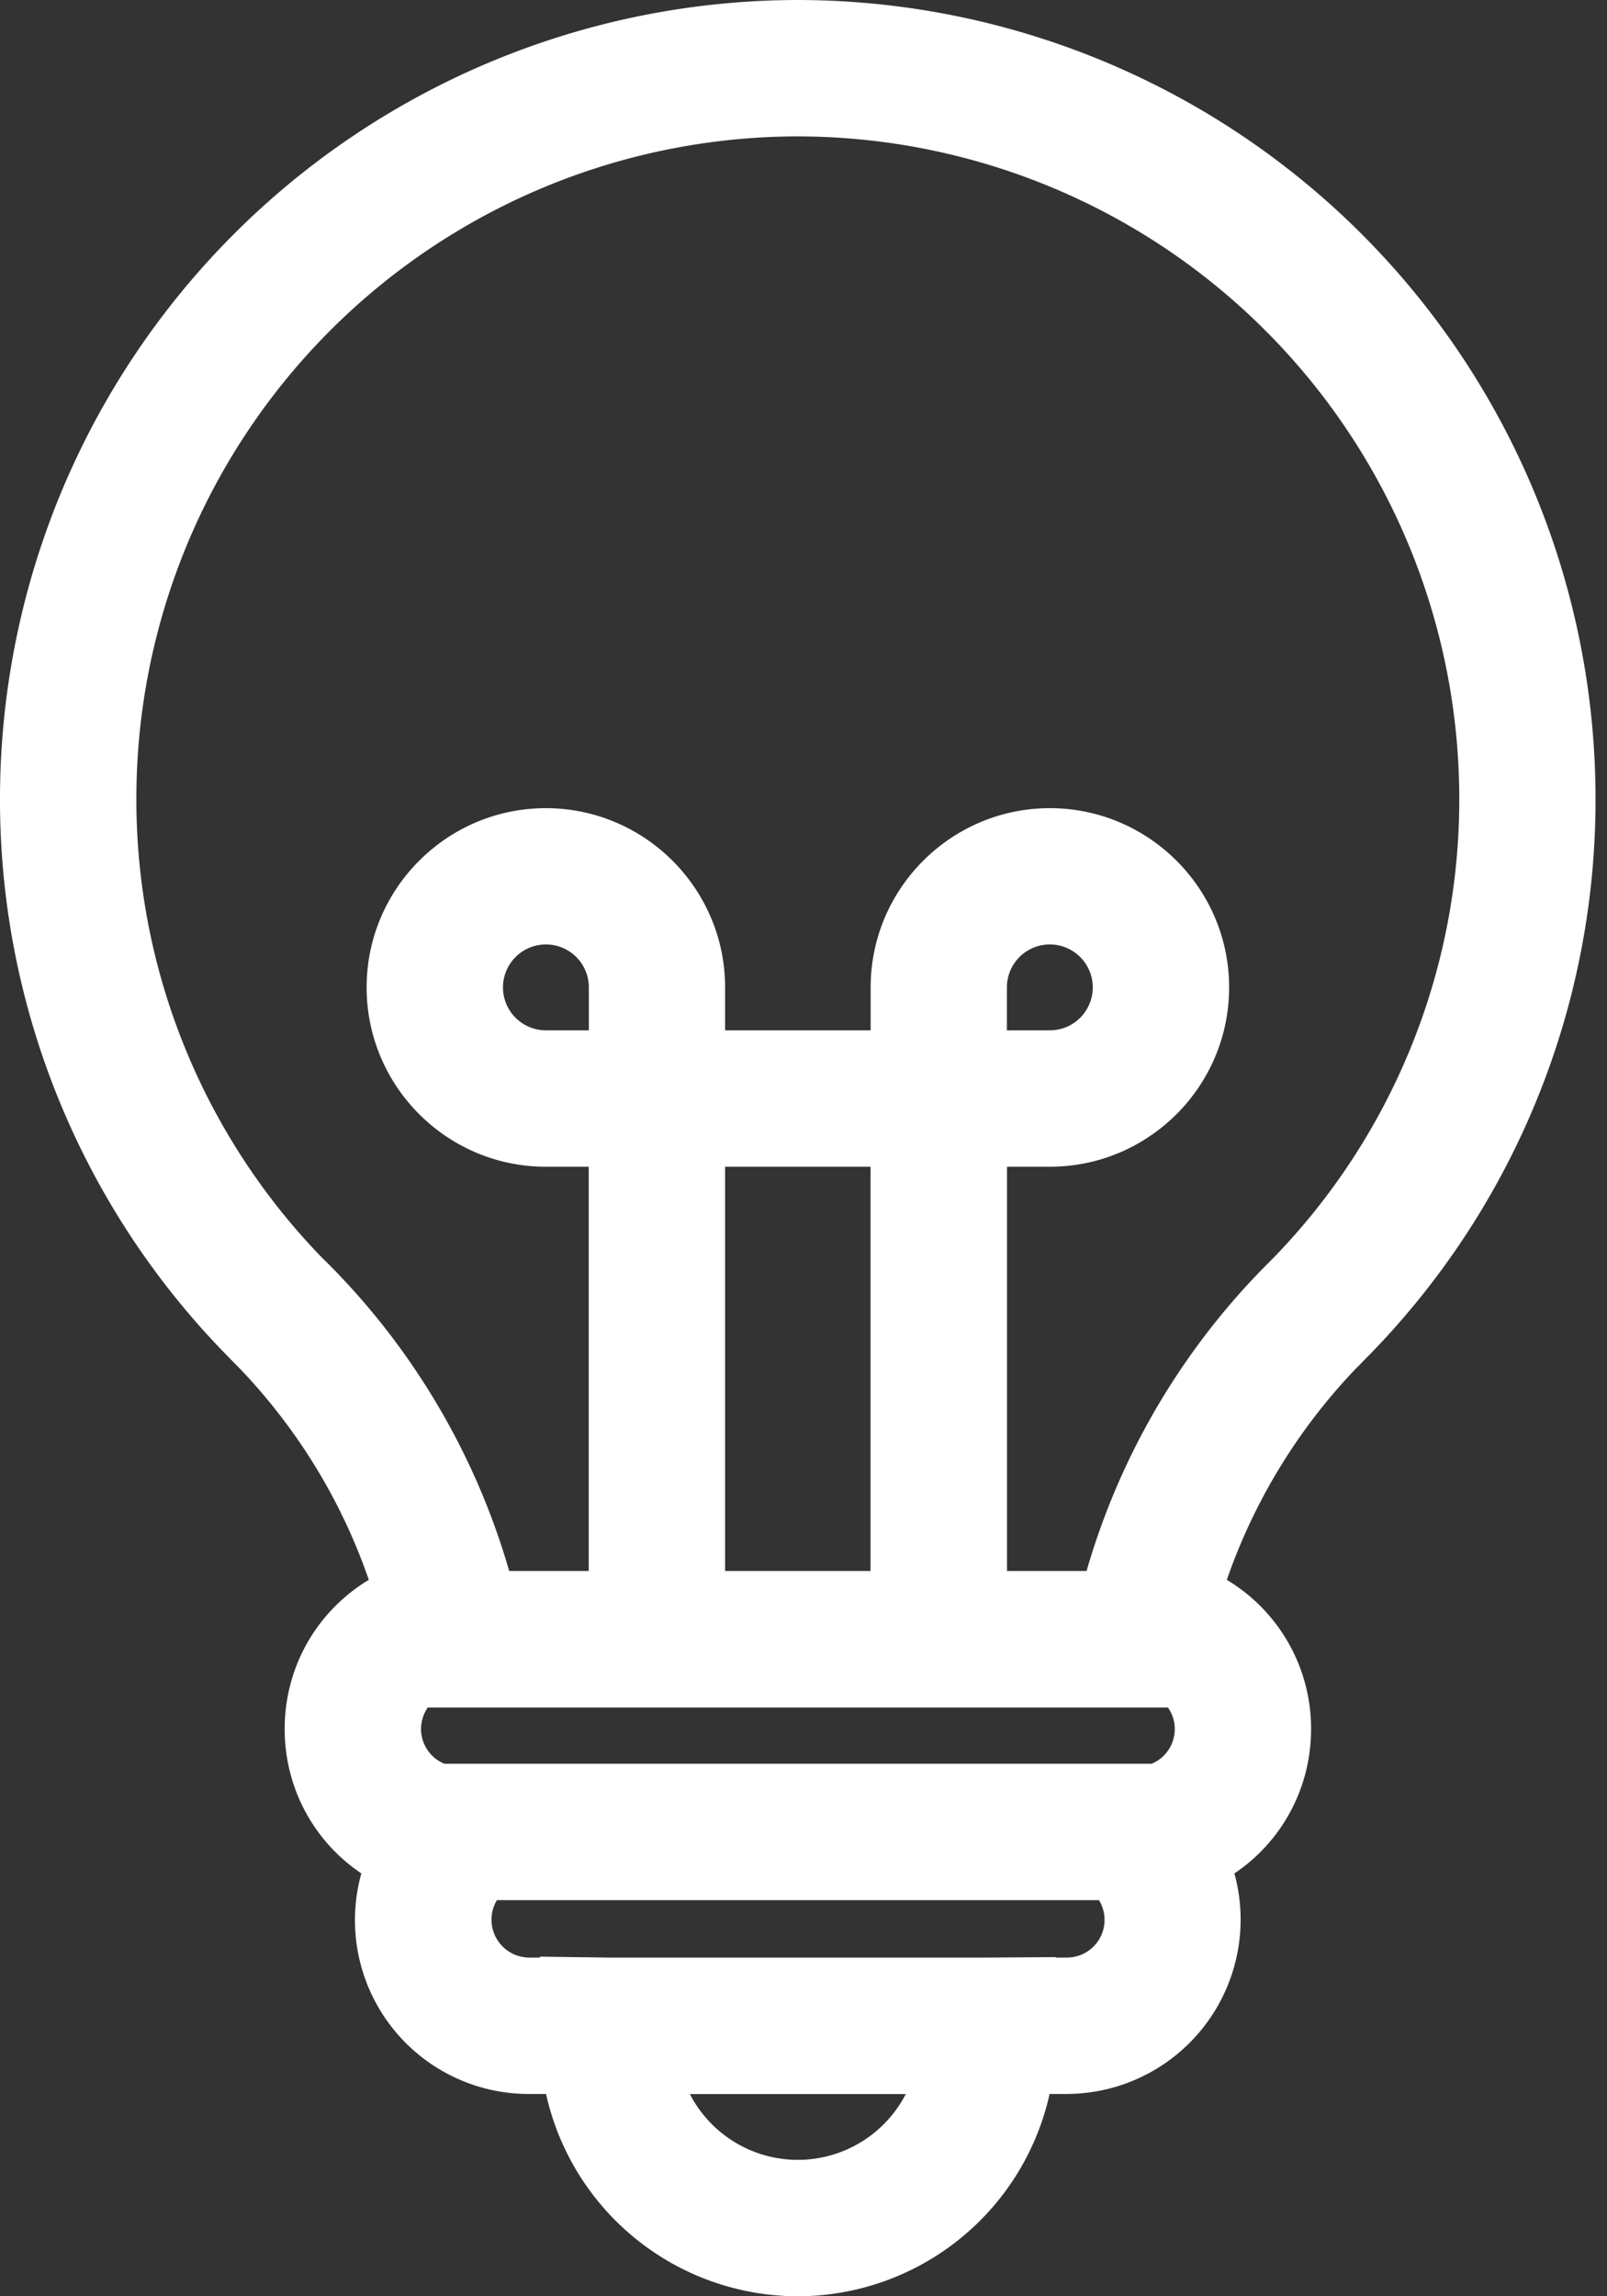 <svg xmlns="http://www.w3.org/2000/svg" width="14" height="20" fill="none"><rect width="100%" height="100%" fill="#333333" stroke="none"/><path fill="#fff" d="M6.95 0A6.959 6.959 0 0 0 0 6.95a6.91 6.91 0 0 0 1.996 4.875l.102.104c.502.528.88 1.15 1.115 1.831l-.023.014c-.445.28-.71.76-.71 1.285 0 .518.258.983.668 1.258a1.514 1.514 0 0 0 1.461 1.921h.148A2.25 2.25 0 0 0 6.951 20a2.25 2.25 0 0 0 2.193-1.762h.148a1.519 1.519 0 0 0 1.462-1.921c.41-.275.668-.74.668-1.258a1.51 1.51 0 0 0-.71-1.284l-.024-.015a5.053 5.053 0 0 1 1.11-1.825l.108-.11A6.91 6.91 0 0 0 13.9 6.951 6.958 6.958 0 0 0 6.951 0Zm0 18.812a1.06 1.06 0 0 1-.94-.573h1.881a1.06 1.06 0 0 1-.94.573Zm2.342-1.762h-.095v-.004l-.598.004H5.303l-.599-.008v.008H4.61a.33.33 0 0 1-.281-.5h5.245a.328.328 0 0 1-.28.5Zm.738-1.688H3.872a.327.327 0 0 1-.145-.49h6.448a.327.327 0 0 1-.145.491Zm-3.713-1.679v-3.521h1.267v3.521H6.317Zm4.775-2.725-.03.03a6.239 6.239 0 0 0-1.596 2.695h-.693v-3.521h.373c.861 0 1.562-.7 1.562-1.562 0-.86-.7-1.561-1.562-1.561-.86 0-1.561.7-1.561 1.561v.374H6.317V8.6c0-.86-.7-1.561-1.562-1.561-.86 0-1.561.7-1.561 1.561s.7 1.562 1.561 1.562h.374v3.521h-.693a6.24 6.24 0 0 0-1.597-2.696l-.028-.027a5.729 5.729 0 0 1-1.623-4.01 5.769 5.769 0 0 1 5.763-5.762 5.77 5.77 0 0 1 5.762 5.763 5.728 5.728 0 0 1-1.621 4.007Zm-2.32-1.984V8.6a.374.374 0 1 1 .374.374h-.373ZM5.13 8.6v.374h-.374A.374.374 0 1 1 5.13 8.6Z"/></svg>